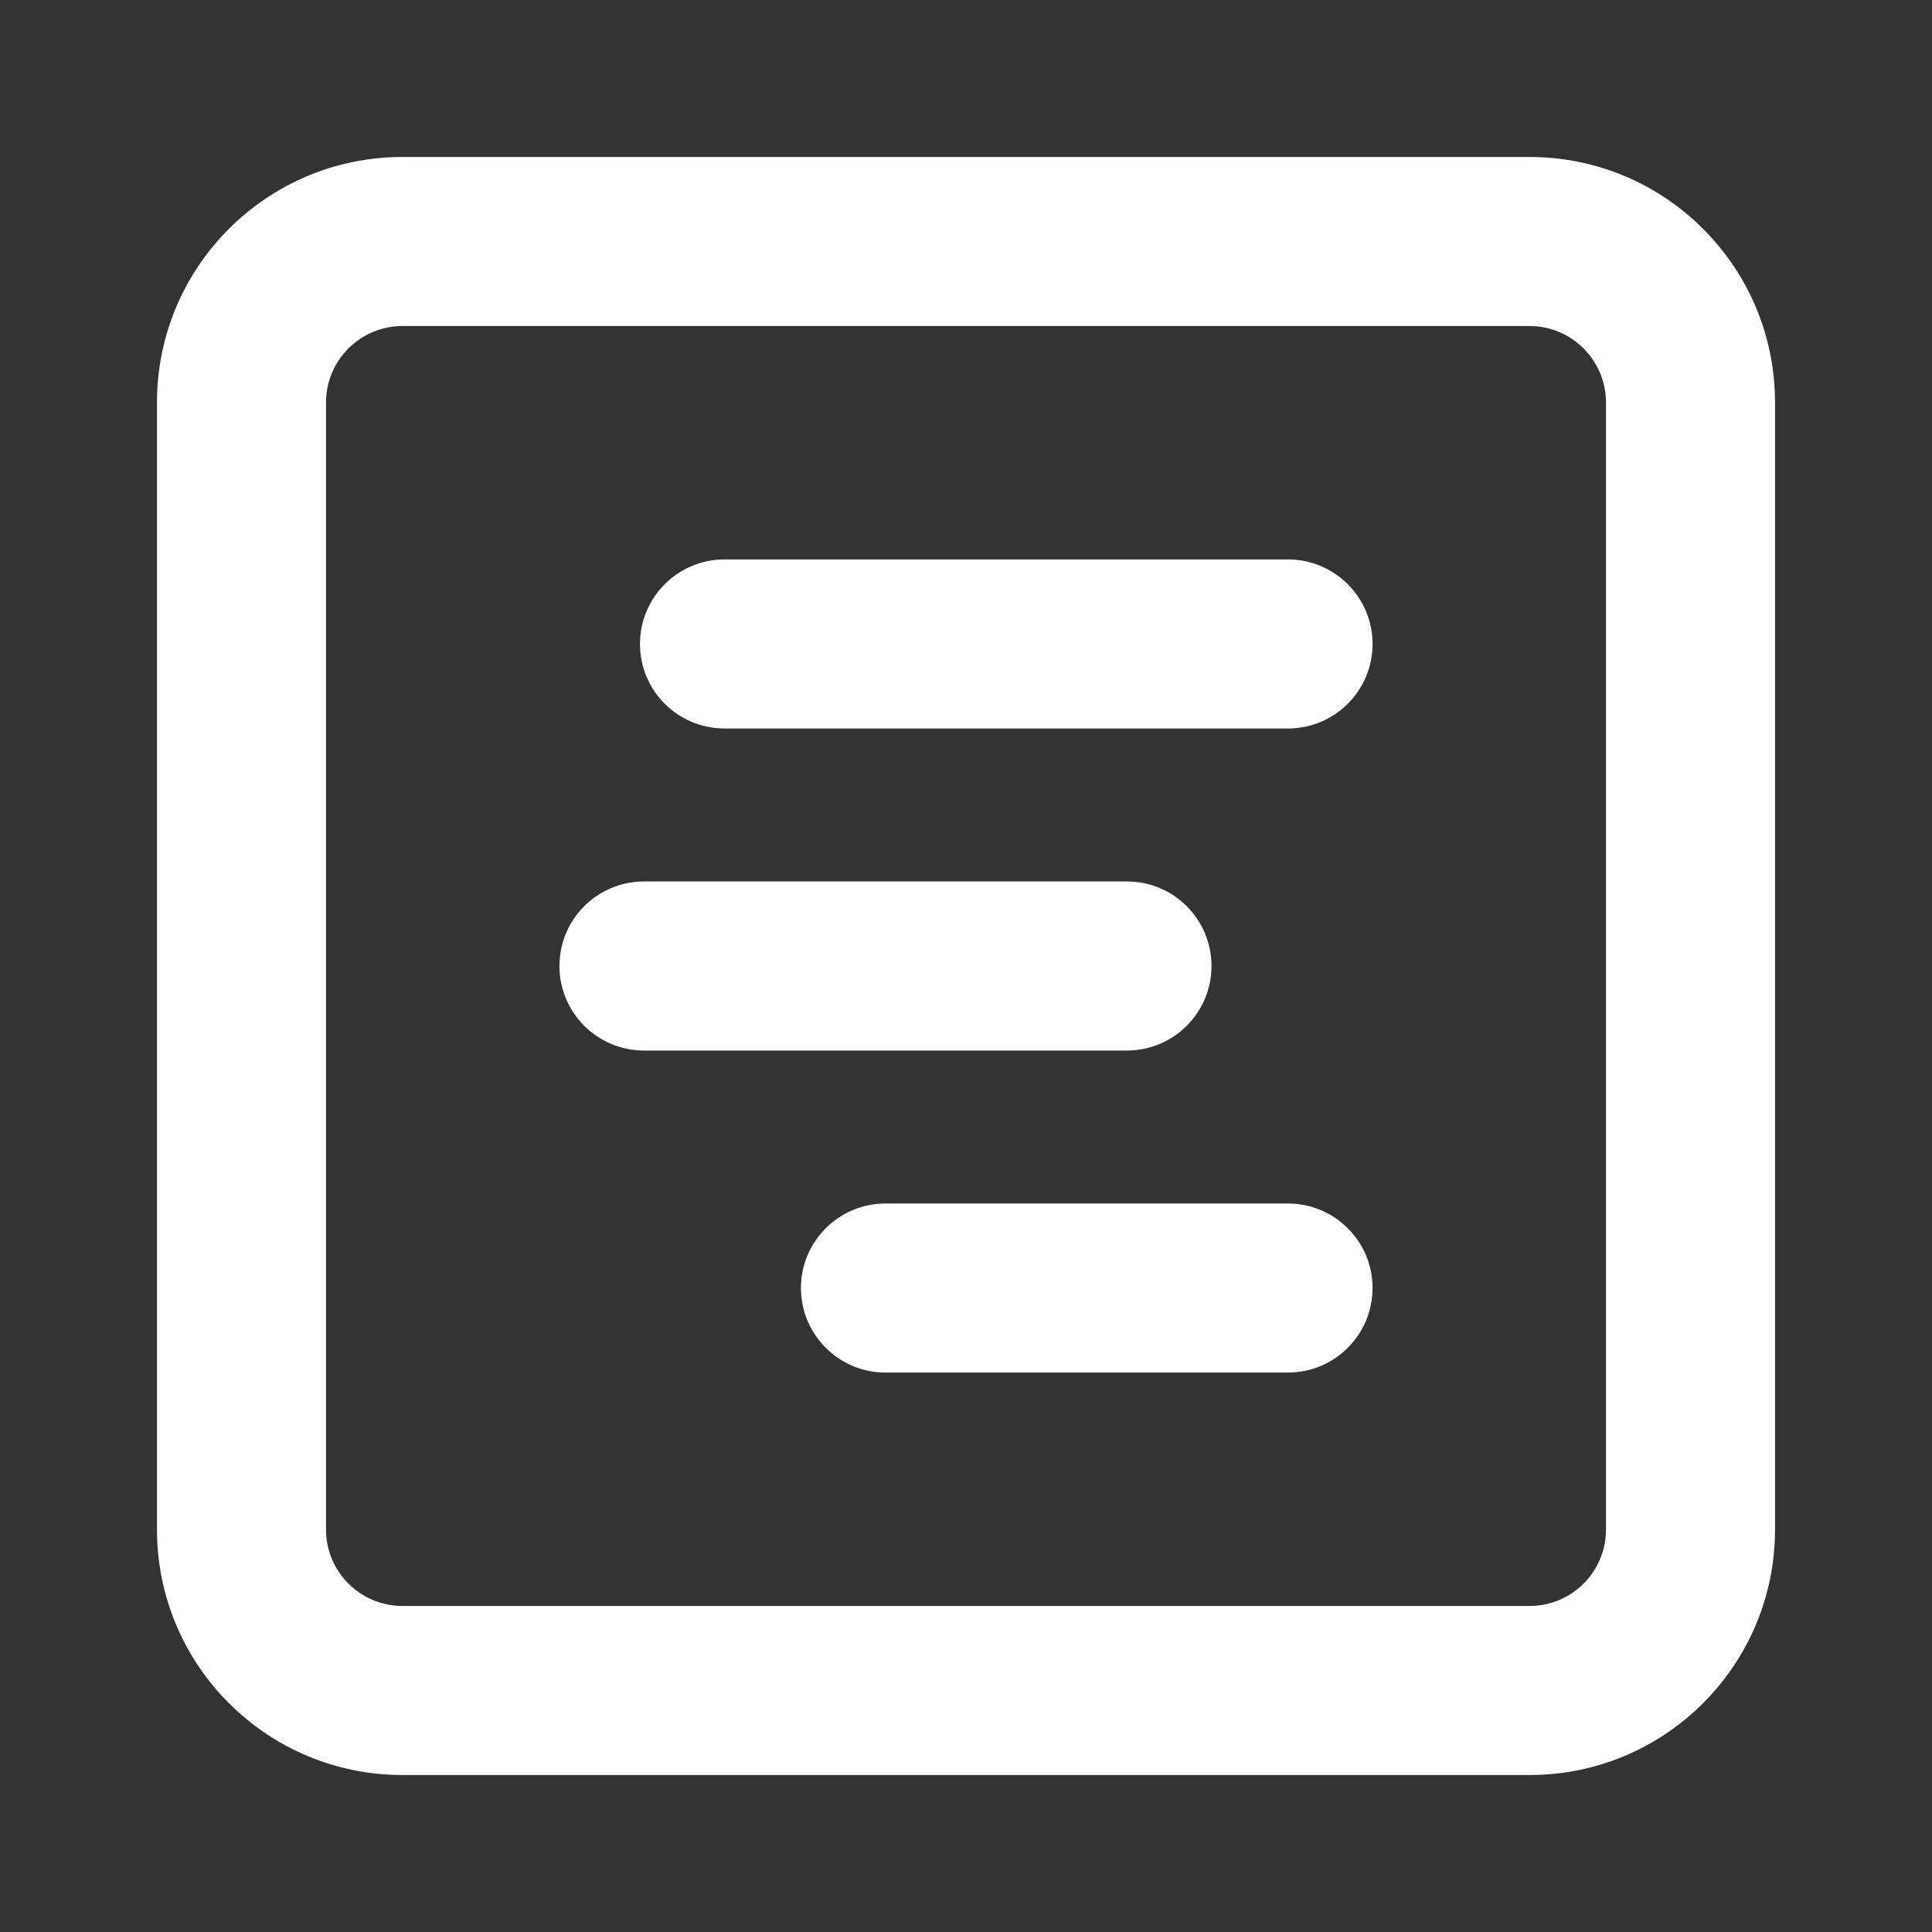 <svg width="16" height="16" viewBox="0 0 16 16" fill="none" xmlns="http://www.w3.org/2000/svg">
<rect x="0" y="0" width="16" height="16" fill="#333333" stroke="none"/>
<path fill-rule="evenodd" clip-rule="evenodd" d="M3.333 2.7C2.984 2.7 2.7 2.984 2.7 3.333V12.667C2.7 13.017 2.984 13.3 3.333 13.3H12.667C13.016 13.3 13.3 13.017 13.3 12.667V3.333C13.3 2.984 13.016 2.7 12.667 2.7H3.333ZM1.3 3.333C1.3 2.21 2.21 1.3 3.333 1.3H12.667C13.79 1.3 14.7 2.21 14.7 3.333V12.667C14.7 13.79 13.79 14.7 12.667 14.7H3.333C2.21 14.7 1.3 13.79 1.3 12.667V3.333ZM5.3 5.333C5.3 4.947 5.613 4.633 6 4.633H10.667C11.053 4.633 11.367 4.947 11.367 5.333C11.367 5.72 11.053 6.033 10.667 6.033H6C5.613 6.033 5.3 5.72 5.3 5.333ZM4.633 8C4.633 7.613 4.947 7.3 5.333 7.3H9.333C9.72 7.3 10.033 7.613 10.033 8C10.033 8.387 9.72 8.7 9.333 8.7H5.333C4.947 8.7 4.633 8.387 4.633 8ZM6.633 10.667C6.633 10.28 6.947 9.967 7.333 9.967H10.667C11.053 9.967 11.367 10.28 11.367 10.667C11.367 11.053 11.053 11.367 10.667 11.367H7.333C6.947 11.367 6.633 11.053 6.633 10.667Z" fill="white" />
</svg>
